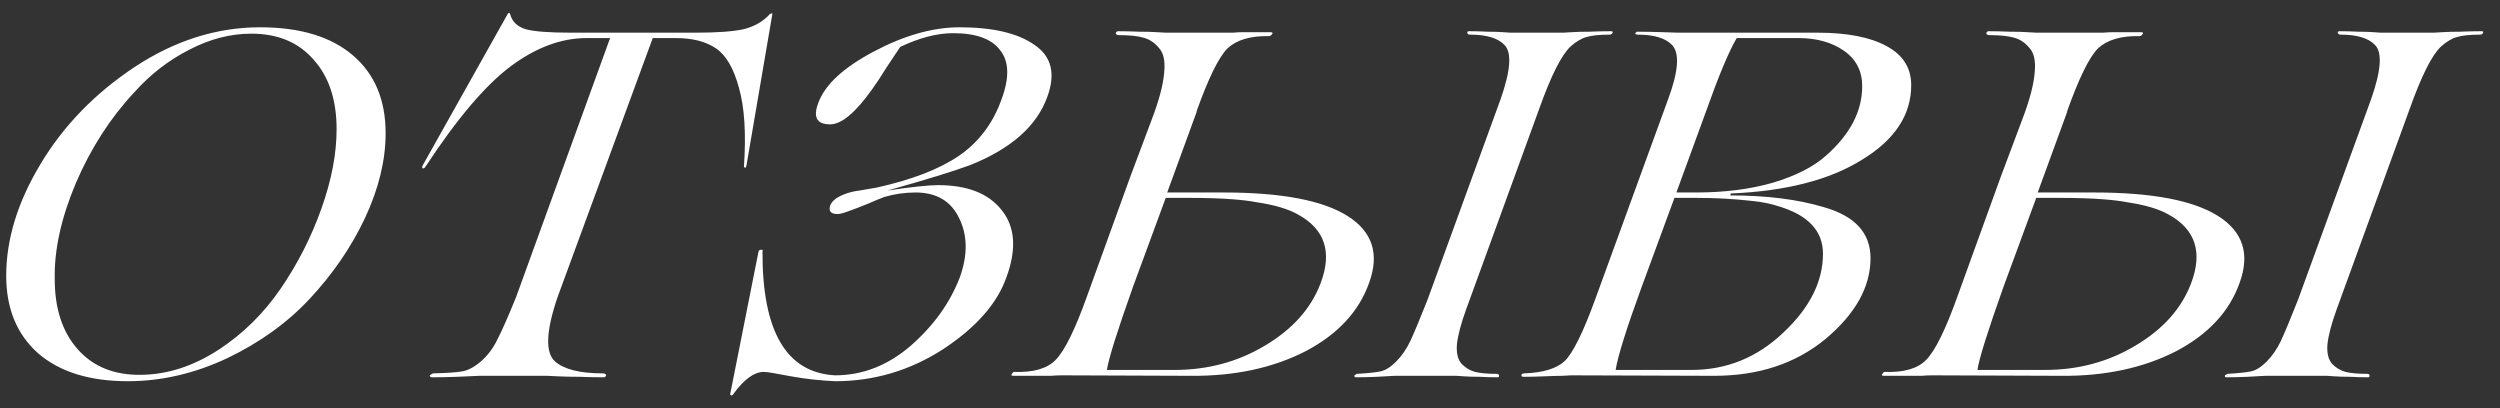 <?xml version="1.0" encoding="UTF-8"?> <svg xmlns="http://www.w3.org/2000/svg" width="153" height="25" viewBox="0 0 153 25" fill="none"><rect x="0" y="0" width="153" height="25" fill="#333333" stroke="none"/> <path d="M7.82 23.33C5.48 23.33 3.65 22.76 2.33 21.62C1.03 20.46 0.38 18.88 0.38 16.88C0.38 14.64 1.08 12.36 2.48 10.04C3.88 7.7 5.8 5.72 8.24 4.1C10.7 2.48 13.26 1.67 15.92 1.67C18.36 1.67 20.25 2.24 21.59 3.38C22.93 4.52 23.6 6.11 23.6 8.15C23.6 9.81 23.18 11.54 22.34 13.34C21.5 15.12 20.37 16.77 18.95 18.29C17.59 19.75 15.91 20.96 13.91 21.92C11.91 22.86 9.88 23.33 7.82 23.33ZM8.63 22.94C10.25 22.92 11.83 22.41 13.37 21.41C14.87 20.43 16.14 19.18 17.18 17.66C18.22 16.14 19.05 14.51 19.67 12.77C20.29 11.03 20.6 9.41 20.6 7.91C20.6 6.11 20.13 4.69 19.19 3.65C18.27 2.59 17 2.06 15.38 2.06C14.1 2.06 12.83 2.39 11.57 3.05C10.31 3.69 9.19 4.56 8.21 5.66C6.75 7.22 5.56 9.07 4.64 11.21C3.74 13.35 3.31 15.31 3.35 17.09C3.35 18.89 3.82 20.32 4.76 21.38C5.7 22.44 6.99 22.96 8.63 22.94ZM33.498 23H29.988C29.928 23 29.708 23 29.328 23C28.968 23.02 28.518 23.04 27.978 23.06C27.458 23.08 26.948 23.09 26.448 23.09C26.368 23.09 26.318 23.06 26.298 23C26.298 22.96 26.348 22.92 26.448 22.88C26.468 22.86 26.498 22.85 26.538 22.85C27.338 22.83 27.918 22.79 28.278 22.73C28.638 22.67 29.018 22.47 29.418 22.13C29.838 21.77 30.178 21.32 30.438 20.78C30.718 20.24 31.098 19.38 31.578 18.2L37.338 2.33H35.898C34.358 2.33 32.818 2.9 31.278 4.04C29.718 5.2 27.968 7.26 26.028 10.22C25.988 10.28 25.938 10.31 25.878 10.31C25.838 10.29 25.828 10.24 25.848 10.16L31.068 0.86C31.128 0.76 31.178 0.76 31.218 0.86C31.338 1.32 31.658 1.63 32.178 1.79C32.698 1.93 33.618 2 34.938 2H42.558C43.878 2 44.858 1.93 45.498 1.79C46.158 1.63 46.698 1.32 47.118 0.86C47.218 0.8 47.268 0.8 47.268 0.86L45.678 10.16L45.618 10.28L45.528 10.22C45.668 8.2 45.568 6.59 45.228 5.39C44.908 4.19 44.438 3.38 43.818 2.96C43.198 2.54 42.378 2.33 41.358 2.33H39.948L34.128 18.17C33.408 20.27 33.358 21.59 33.978 22.13C34.538 22.61 35.508 22.85 36.888 22.85C37.008 22.85 37.078 22.89 37.098 22.97C37.078 23.03 37.038 23.07 36.978 23.09C36.478 23.09 35.968 23.08 35.448 23.06C34.928 23.06 34.488 23.05 34.128 23.03C33.768 23.01 33.558 23 33.498 23ZM61.604 16.94C61.044 18.56 59.744 20.04 57.704 21.38C55.684 22.68 53.484 23.33 51.104 23.33C50.204 23.29 49.304 23.19 48.404 23.03C47.484 22.85 46.934 22.76 46.754 22.76C46.154 22.76 45.524 23.22 44.864 24.14C44.804 24.22 44.744 24.22 44.684 24.14L46.424 15.38C46.464 15.3 46.524 15.27 46.604 15.29C46.684 15.29 46.704 15.32 46.664 15.38C46.644 20.28 48.124 22.81 51.104 22.97C52.784 22.97 54.324 22.37 55.724 21.17C57.144 19.93 58.154 18.52 58.754 16.94C59.234 15.58 59.214 14.38 58.694 13.34C58.194 12.3 57.304 11.78 56.024 11.78C55.384 11.78 54.754 11.87 54.134 12.05C53.914 12.13 53.574 12.27 53.114 12.47C52.674 12.65 52.284 12.8 51.944 12.92C51.624 13.04 51.394 13.1 51.254 13.1C50.854 13.1 50.704 12.93 50.804 12.59C50.904 12.31 51.184 12.08 51.644 11.9C51.944 11.78 52.264 11.7 52.604 11.66L53.654 11.48C55.814 11 57.494 10.35 58.694 9.53C59.914 8.69 60.784 7.53 61.304 6.05C61.784 4.75 61.754 3.76 61.214 3.08C60.694 2.38 59.734 2.03 58.334 2.03C57.354 2.03 56.274 2.31 55.094 2.87L54.254 4.13C53.934 4.65 53.644 5.09 53.384 5.45C52.364 6.89 51.504 7.61 50.804 7.61C49.984 7.61 49.744 7.17 50.084 6.29C50.484 5.19 51.604 4.15 53.444 3.17C55.324 2.17 57.084 1.67 58.724 1.67C60.764 1.67 62.294 2.03 63.314 2.75C64.354 3.45 64.614 4.51 64.094 5.93C63.454 7.71 61.884 9.1 59.384 10.1C58.364 10.48 56.674 11 54.314 11.66C55.794 11.44 56.824 11.33 57.404 11.33C59.204 11.33 60.504 11.84 61.304 12.86C62.124 13.88 62.224 15.24 61.604 16.94ZM72.903 23L64.983 22.97C64.743 22.97 64.523 22.98 64.323 23H62.043C61.883 23 61.853 22.95 61.953 22.85C61.973 22.79 62.023 22.76 62.103 22.76C63.243 22.8 64.073 22.56 64.593 22.04C65.153 21.48 65.803 20.16 66.543 18.08L69.183 10.79L70.623 6.95C71.003 5.89 71.213 5.03 71.253 4.37C71.313 3.71 71.203 3.23 70.923 2.93C70.663 2.61 70.343 2.4 69.963 2.3C69.603 2.2 69.103 2.15 68.463 2.15C68.363 2.15 68.303 2.11 68.283 2.03C68.303 1.97 68.343 1.93 68.403 1.91C68.823 1.91 69.253 1.92 69.693 1.94C70.133 1.94 70.503 1.95 70.803 1.97C71.103 1.99 71.283 2 71.343 2H74.763C74.783 2 74.853 2 74.973 2C75.093 2 75.253 2 75.453 2C75.653 1.98 75.863 1.97 76.083 1.97C76.323 1.97 76.593 1.97 76.893 1.97C77.193 1.97 77.473 1.97 77.733 1.97C77.893 1.97 77.923 2.02 77.823 2.12C77.783 2.18 77.723 2.21 77.643 2.21C76.523 2.19 75.683 2.44 75.123 2.96C74.583 3.5 73.943 4.81 73.203 6.89L73.263 6.77L71.433 11.78H74.883C78.423 11.78 80.953 12.26 82.473 13.22C83.993 14.18 84.433 15.54 83.793 17.3C83.173 19.06 81.873 20.46 79.893 21.5C77.893 22.52 75.563 23.02 72.903 23ZM92.433 2H95.673C95.733 2 95.903 1.99 96.183 1.97C96.483 1.95 96.853 1.94 97.293 1.94C97.733 1.92 98.163 1.91 98.583 1.91C98.703 1.91 98.733 1.95 98.673 2.03C98.653 2.09 98.593 2.12 98.493 2.12C97.873 2.12 97.403 2.17 97.083 2.27C96.783 2.35 96.463 2.54 96.123 2.84C95.563 3.36 94.923 4.63 94.203 6.65L89.733 18.92C89.413 19.8 89.223 20.52 89.163 21.08C89.123 21.62 89.223 22.02 89.463 22.28C89.703 22.52 89.973 22.68 90.273 22.76C90.593 22.84 91.033 22.88 91.593 22.88C91.693 22.88 91.743 22.92 91.743 23C91.743 23.06 91.713 23.09 91.653 23.09C91.293 23.09 90.923 23.08 90.543 23.06C90.163 23.06 89.843 23.05 89.583 23.03C89.323 23.01 89.173 23 89.133 23H85.893C85.833 23 85.653 23 85.353 23C85.073 23.02 84.713 23.04 84.273 23.06C83.833 23.08 83.403 23.09 82.983 23.09C82.903 23.09 82.873 23.05 82.893 22.97L83.043 22.88C83.723 22.84 84.203 22.79 84.483 22.73C84.783 22.67 85.103 22.47 85.443 22.13C85.783 21.79 86.073 21.37 86.313 20.87C86.553 20.35 86.903 19.51 87.363 18.35L91.833 6.08C92.453 4.32 92.533 3.21 92.073 2.75C91.673 2.33 90.973 2.12 89.973 2.12C89.873 2.12 89.813 2.08 89.793 2C89.793 1.94 89.833 1.91 89.913 1.91C90.273 1.91 90.643 1.92 91.023 1.94C91.403 1.94 91.723 1.95 91.983 1.97C92.243 1.99 92.393 2 92.433 2ZM67.743 22.64H71.883C73.923 22.64 75.773 22.14 77.433 21.14C79.113 20.14 80.243 18.87 80.823 17.33C81.543 15.43 81.083 14.03 79.443 13.13C78.843 12.79 78.003 12.54 76.923 12.38C76.503 12.3 76.023 12.24 75.483 12.2C74.763 12.14 73.843 12.11 72.723 12.11H71.343L69.333 17.57C68.373 20.27 67.843 21.96 67.743 22.64ZM104.906 23L96.146 22.97C96.086 22.97 95.906 22.98 95.606 23C95.326 23 94.966 23.01 94.526 23.03C94.086 23.05 93.656 23.06 93.236 23.06C93.136 23.06 93.096 23.02 93.116 22.94C93.136 22.88 93.196 22.85 93.296 22.85C94.436 22.81 95.256 22.56 95.756 22.1C96.256 21.62 96.876 20.37 97.616 18.35L102.086 6.08C102.726 4.36 102.806 3.25 102.326 2.75C101.926 2.33 101.226 2.12 100.226 2.12C100.126 2.12 100.076 2.09 100.076 2.03L100.166 1.94C100.646 1.94 101.186 1.95 101.786 1.97L102.686 2H111.236C113.036 2 114.436 2.27 115.436 2.81C116.456 3.35 116.966 4.15 116.966 5.21C116.966 7.03 115.966 8.55 113.966 9.77C111.986 11.01 109.306 11.7 105.926 11.84L105.896 11.96C108.116 11.96 110.026 12.2 111.626 12.68C113.526 13.22 114.476 14.26 114.476 15.8C114.476 17.56 113.556 19.21 111.716 20.75C109.896 22.25 107.626 23 104.906 23ZM104.426 6.77L102.596 11.78H103.796C105.556 11.78 107.126 11.58 108.506 11.18C109.906 10.76 110.986 10.21 111.746 9.53C113.226 8.23 113.966 6.81 113.966 5.27C113.966 4.35 113.596 3.63 112.856 3.11C112.116 2.59 111.186 2.33 110.066 2.33H106.286C105.806 3.15 105.186 4.63 104.426 6.77ZM103.766 12.11H102.476L100.466 17.57C99.546 20.09 99.016 21.78 98.876 22.64H103.526C105.666 22.64 107.536 21.88 109.136 20.36C110.756 18.84 111.566 17.23 111.566 15.53C111.566 14.13 110.656 13.16 108.836 12.62C108.356 12.46 107.796 12.35 107.156 12.29C106.096 12.17 104.966 12.11 103.766 12.11ZM126.178 23L118.258 22.97C118.018 22.97 117.798 22.98 117.598 23H115.318C115.158 23 115.128 22.95 115.228 22.85C115.248 22.79 115.298 22.76 115.378 22.76C116.518 22.8 117.348 22.56 117.868 22.04C118.428 21.48 119.078 20.16 119.818 18.08L122.458 10.79L123.898 6.95C124.278 5.89 124.488 5.03 124.528 4.37C124.588 3.71 124.478 3.23 124.198 2.93C123.938 2.61 123.618 2.4 123.238 2.3C122.878 2.2 122.378 2.15 121.738 2.15C121.638 2.15 121.578 2.11 121.558 2.03C121.578 1.97 121.618 1.93 121.678 1.91C122.098 1.91 122.528 1.92 122.968 1.94C123.408 1.94 123.778 1.95 124.078 1.97C124.378 1.99 124.558 2 124.618 2H128.038C128.058 2 128.128 2 128.248 2C128.368 2 128.528 2 128.728 2C128.928 1.98 129.138 1.97 129.358 1.97C129.598 1.97 129.868 1.97 130.168 1.97C130.468 1.97 130.748 1.97 131.008 1.97C131.168 1.97 131.198 2.02 131.098 2.12C131.058 2.18 130.998 2.21 130.918 2.21C129.798 2.19 128.958 2.44 128.398 2.96C127.858 3.5 127.218 4.81 126.478 6.89L126.538 6.77L124.708 11.78H128.158C131.698 11.78 134.228 12.26 135.748 13.22C137.268 14.18 137.708 15.54 137.068 17.3C136.448 19.06 135.148 20.46 133.168 21.5C131.168 22.52 128.838 23.02 126.178 23ZM145.708 2H148.948C149.008 2 149.178 1.99 149.458 1.97C149.758 1.95 150.128 1.94 150.568 1.94C151.008 1.92 151.438 1.91 151.858 1.91C151.978 1.91 152.008 1.95 151.948 2.03C151.928 2.09 151.868 2.12 151.768 2.12C151.148 2.12 150.678 2.17 150.358 2.27C150.058 2.35 149.738 2.54 149.398 2.84C148.838 3.36 148.198 4.63 147.478 6.65L143.008 18.92C142.688 19.8 142.498 20.52 142.438 21.08C142.398 21.62 142.498 22.02 142.738 22.28C142.978 22.52 143.248 22.68 143.548 22.76C143.868 22.84 144.308 22.88 144.868 22.88C144.968 22.88 145.018 22.92 145.018 23C145.018 23.06 144.988 23.09 144.928 23.09C144.568 23.09 144.198 23.08 143.818 23.06C143.438 23.06 143.118 23.05 142.858 23.03C142.598 23.01 142.448 23 142.408 23H139.168C139.108 23 138.928 23 138.628 23C138.348 23.02 137.988 23.04 137.548 23.06C137.108 23.08 136.678 23.09 136.258 23.09C136.178 23.09 136.148 23.05 136.168 22.97L136.318 22.88C136.998 22.84 137.478 22.79 137.758 22.73C138.058 22.67 138.378 22.47 138.718 22.13C139.058 21.79 139.348 21.37 139.588 20.87C139.828 20.35 140.178 19.51 140.638 18.35L145.108 6.08C145.728 4.32 145.808 3.21 145.348 2.75C144.948 2.33 144.248 2.12 143.248 2.12C143.148 2.12 143.088 2.08 143.068 2C143.068 1.94 143.108 1.91 143.188 1.91C143.548 1.91 143.918 1.92 144.298 1.94C144.678 1.94 144.998 1.95 145.258 1.97C145.518 1.99 145.668 2 145.708 2ZM121.018 22.64H125.158C127.198 22.64 129.048 22.14 130.708 21.14C132.388 20.14 133.518 18.87 134.098 17.33C134.818 15.43 134.358 14.03 132.718 13.13C132.118 12.79 131.278 12.54 130.198 12.38C129.778 12.3 129.298 12.24 128.758 12.2C128.038 12.14 127.118 12.11 125.998 12.11H124.618L122.608 17.57C121.648 20.27 121.118 21.96 121.018 22.64Z" fill="white"></path> </svg> 